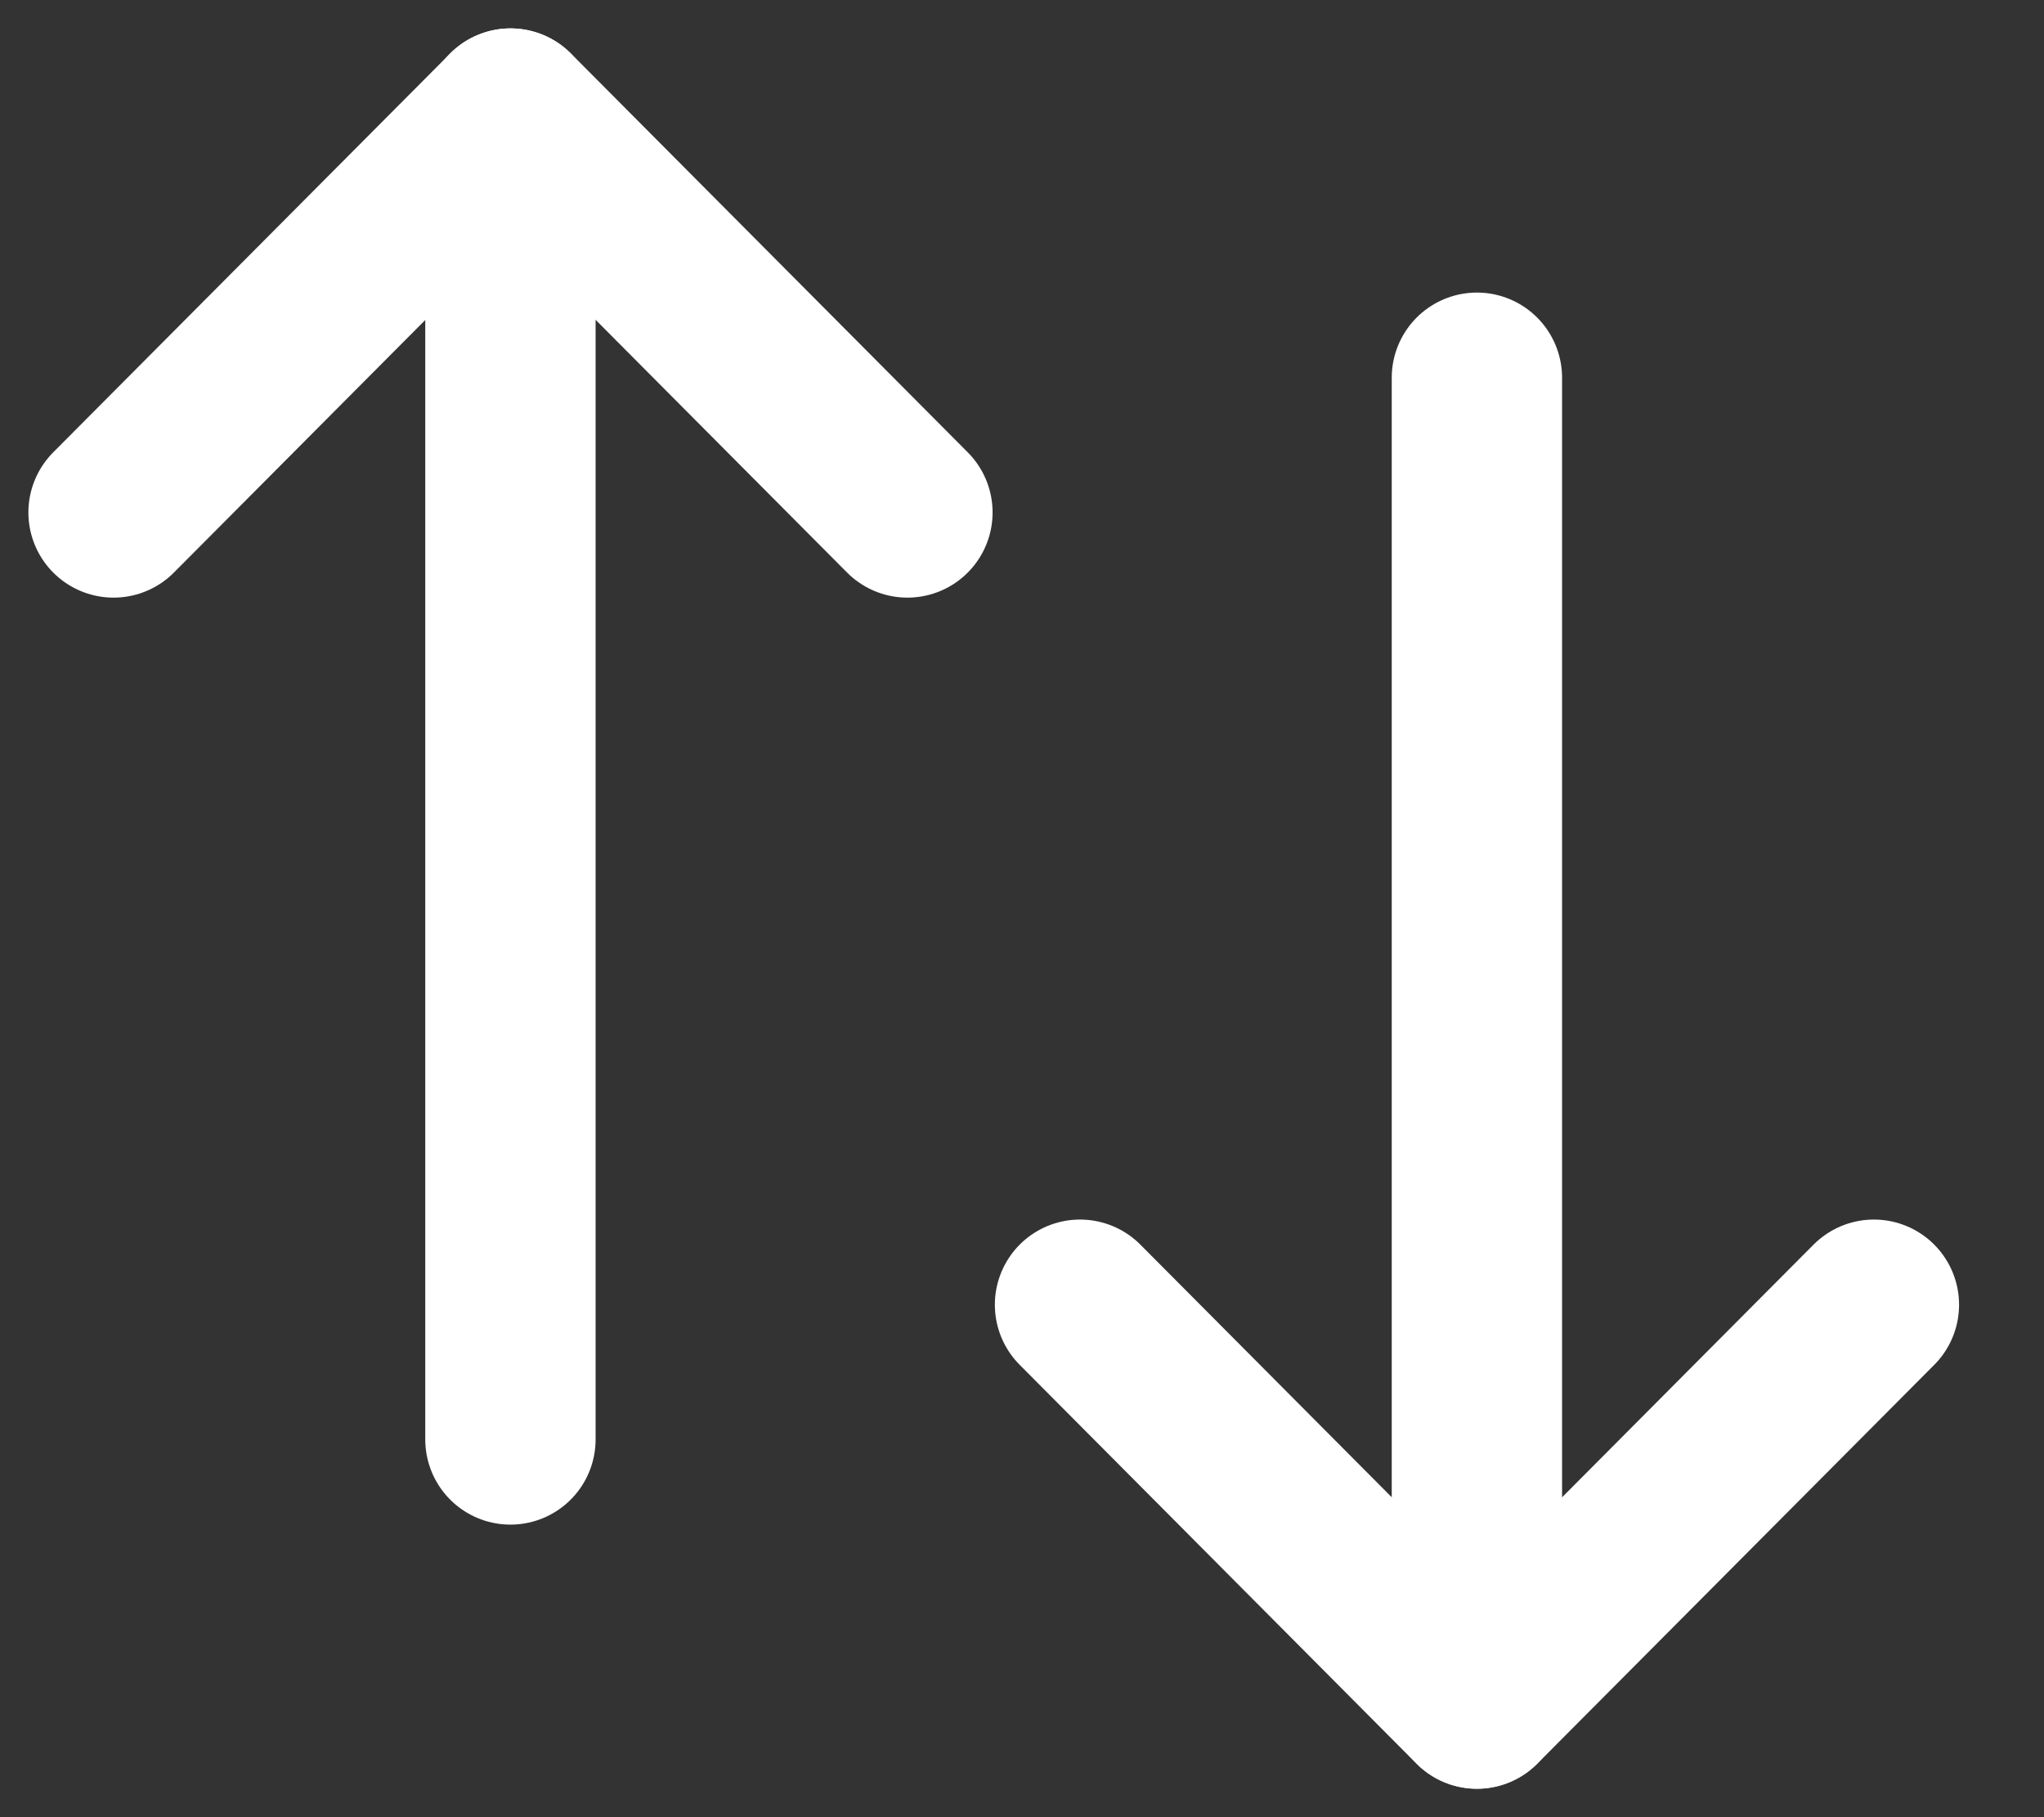 <svg width="18" height="16" viewBox="0 0 18 16" fill="none" xmlns="http://www.w3.org/2000/svg">
    <rect x="0" y="0" width="18" height="16" fill="#333333" stroke="none"/>
    <path d="M13.006 14.999V3.326" stroke="white" stroke-width="1.5" stroke-linecap="round" stroke-linejoin="round"/>
    <path d="M16.502 11.488L13.006 15L9.511 11.488" stroke="white" stroke-width="1.5" stroke-linecap="round" stroke-linejoin="round"/>
    <path d="M4.495 1V12.674" stroke="white" stroke-width="1.5" stroke-linecap="round" stroke-linejoin="round"/>
    <path d="M1 4.512L4.496 1L7.991 4.512" stroke="white" stroke-width="1.5" stroke-linecap="round" stroke-linejoin="round"/>
</svg>

